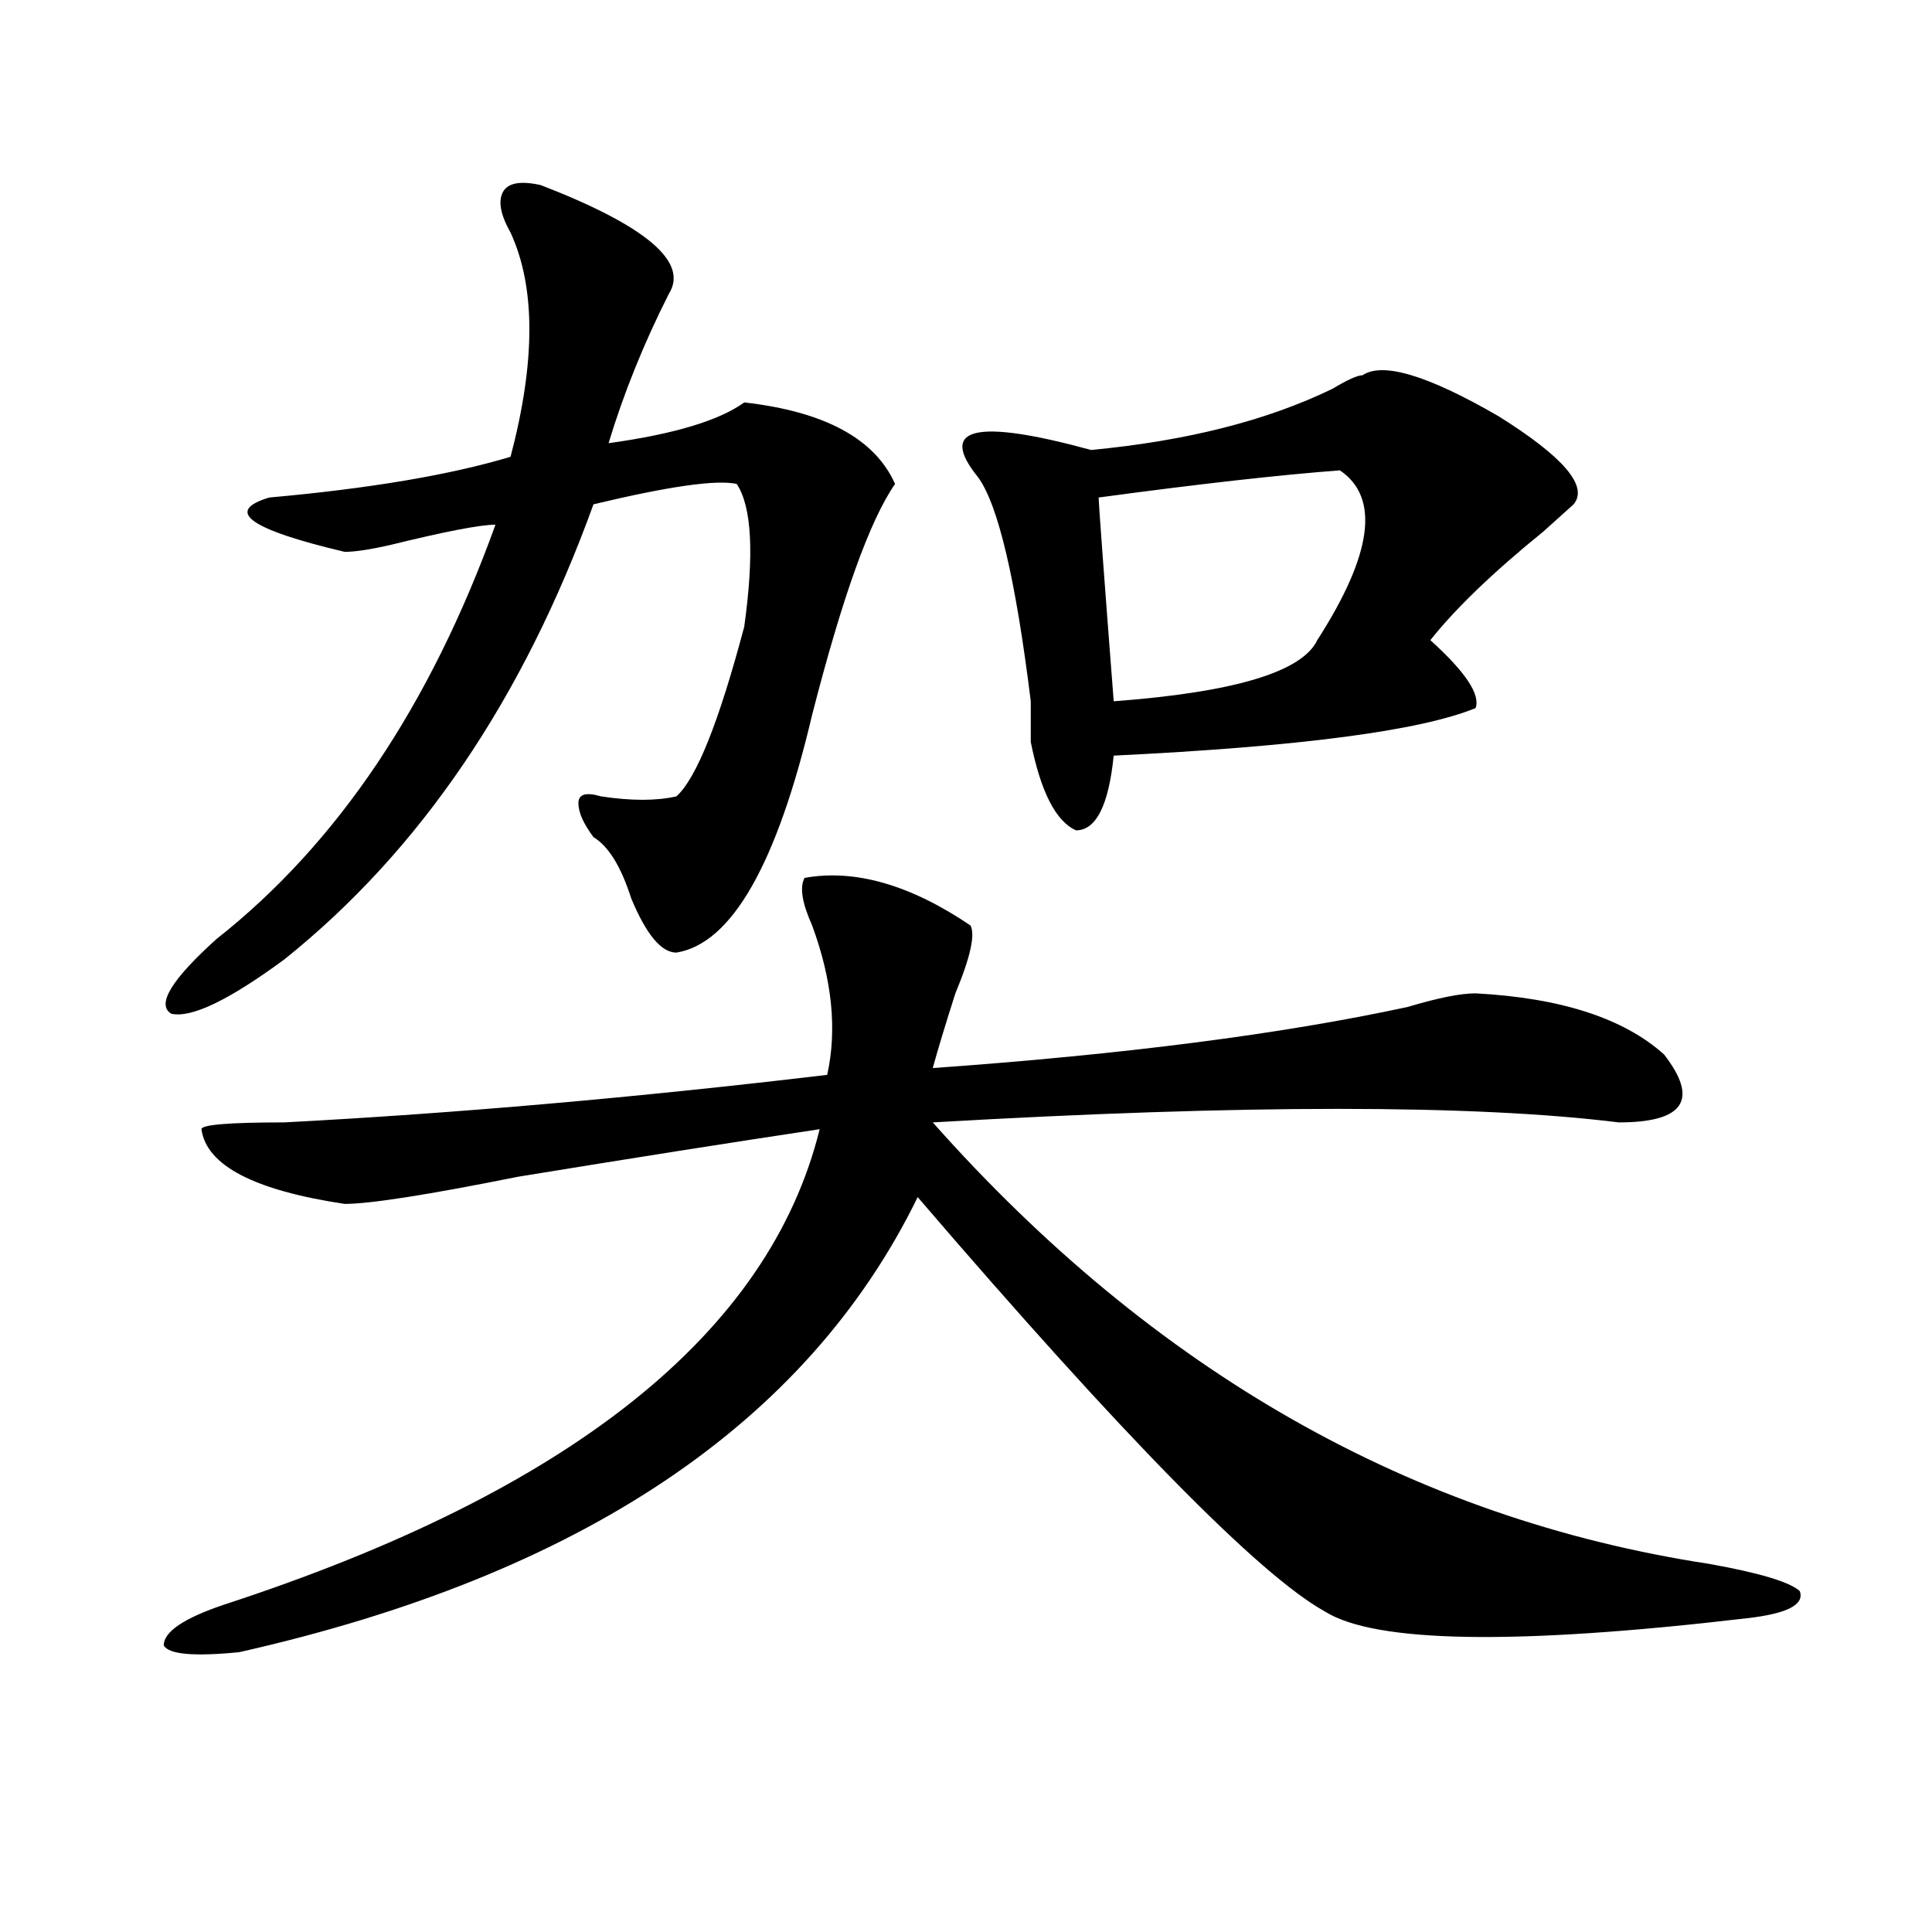 <?xml version="1.0" encoding="utf-8"?>
<!-- Generator: Adobe Illustrator 16.0.0, SVG Export Plug-In . SVG Version: 6.00 Build 0)  -->
<!DOCTYPE svg PUBLIC "-//W3C//DTD SVG 1.1//EN" "http://www.w3.org/Graphics/SVG/1.1/DTD/svg11.dtd">
<svg version="1.1" id="图层_1" xmlns="http://www.w3.org/2000/svg" xmlns:xlink="http://www.w3.org/1999/xlink" x="0px" y="0px"
	 width="1000px" height="1000px" viewBox="0 0 1000 1000" enable-background="new 0 0 1000 1000" xml:space="preserve">
<path d="M416.453,454.391c25.975-4.669,54.633,3.516,85.852,24.609c2.561,4.725,0,16.425-7.805,35.156
	c-5.244,16.425-9.146,29.334-11.707,38.672c98.839-7.031,180.788-17.578,245.848-31.641c15.609-4.669,27.316-7.031,35.121-7.031
	c44.206,2.362,76.705,12.909,97.559,31.641c18.17,23.456,10.365,35.156-23.414,35.156c-75.486-9.338-193.837-9.338-355.113,0
	c114.448,128.925,248.408,205.115,401.941,228.516c25.975,4.669,41.584,9.338,46.828,14.063c2.561,7.031-6.524,11.7-27.316,14.063
	c-119.692,14.063-192.557,12.854-218.531-3.516c-33.841-18.787-104.083-90.197-210.727-214.453
	C417.733,736.85,300.663,815.291,123.777,855.172c-23.414,2.307-36.462,1.153-39.023-3.516c0-7.031,10.366-14.063,31.219-21.094
	c179.508-58.557,282.249-140.625,308.285-246.094c-46.828,7.031-98.899,15.271-156.094,24.609
	c-46.828,9.394-76.767,14.063-89.754,14.063c-46.828-7.031-71.583-19.885-74.145-38.672c0-2.307,14.269-3.516,42.926-3.516
	c88.413-4.669,182.069-12.854,280.969-24.609c5.183-23.4,2.561-49.219-7.805-77.344C415.111,467.3,413.831,459.115,416.453,454.391z
	 M279.871,95.797c54.633,21.094,76.705,39.881,66.34,56.25c-13.049,25.818-23.414,51.581-31.219,77.344
	c33.779-4.669,57.193-11.7,70.242-21.094c41.584,4.725,67.62,18.787,78.047,42.188c-13.049,18.787-27.316,58.612-42.926,119.531
	c-18.231,77.344-41.646,118.378-70.242,123.047c-7.805,0-15.609-9.338-23.414-28.125c-5.243-16.369-11.707-26.916-19.512-31.641
	c-5.243-7.031-7.805-12.854-7.805-17.578c0-4.669,3.902-5.822,11.707-3.516c15.609,2.362,28.597,2.362,39.023,0
	c10.365-9.338,22.072-38.672,35.121-87.891c5.183-37.463,3.902-62.072-3.902-73.828c-10.427-2.307-35.121,1.209-74.145,10.547
	c-36.462,100.8-89.754,179.297-159.996,235.547c-28.657,21.094-48.169,30.487-58.535,28.125c-7.805-4.669,0-17.578,23.414-38.672
	c62.438-49.219,110.546-120.685,144.387-214.453c-7.805,0-26.036,3.516-54.633,10.547c-10.427,2.362-18.231,3.516-23.414,3.516
	c-49.45-11.7-62.438-21.094-39.023-28.125c52.011-4.669,93.656-11.7,124.875-21.094c12.987-49.219,12.987-87.891,0-116.016
	c-5.243-9.338-6.524-16.369-3.902-21.094C262.921,94.644,269.444,93.49,279.871,95.797z M705.227,194.234
	c10.365-7.031,33.779,0,70.242,21.094c33.779,21.094,46.828,36.365,39.023,45.703c-2.622,2.362-7.805,7.031-15.609,14.063
	c-26.036,21.094-45.548,39.881-58.535,56.25c18.17,16.425,25.975,28.125,23.414,35.156c-28.658,11.756-91.096,19.94-187.313,24.609
	c-2.622,25.818-9.146,38.672-19.512,38.672c-10.427-4.669-18.231-19.885-23.414-45.703c0-4.669,0-11.7,0-21.094
	c-7.805-63.281-16.951-101.953-27.316-116.016c-20.854-25.763-1.342-30.432,58.535-14.063
	c49.389-4.669,91.034-15.216,124.875-31.641C697.422,196.597,702.604,194.234,705.227,194.234z M693.52,243.453
	c-31.219,2.362-72.864,7.031-124.875,14.063c0,2.362,2.561,37.519,7.805,105.469c62.438-4.669,97.559-15.216,105.363-31.641
	C710.409,286.85,714.312,257.516,693.52,243.453z"/>
</svg>
